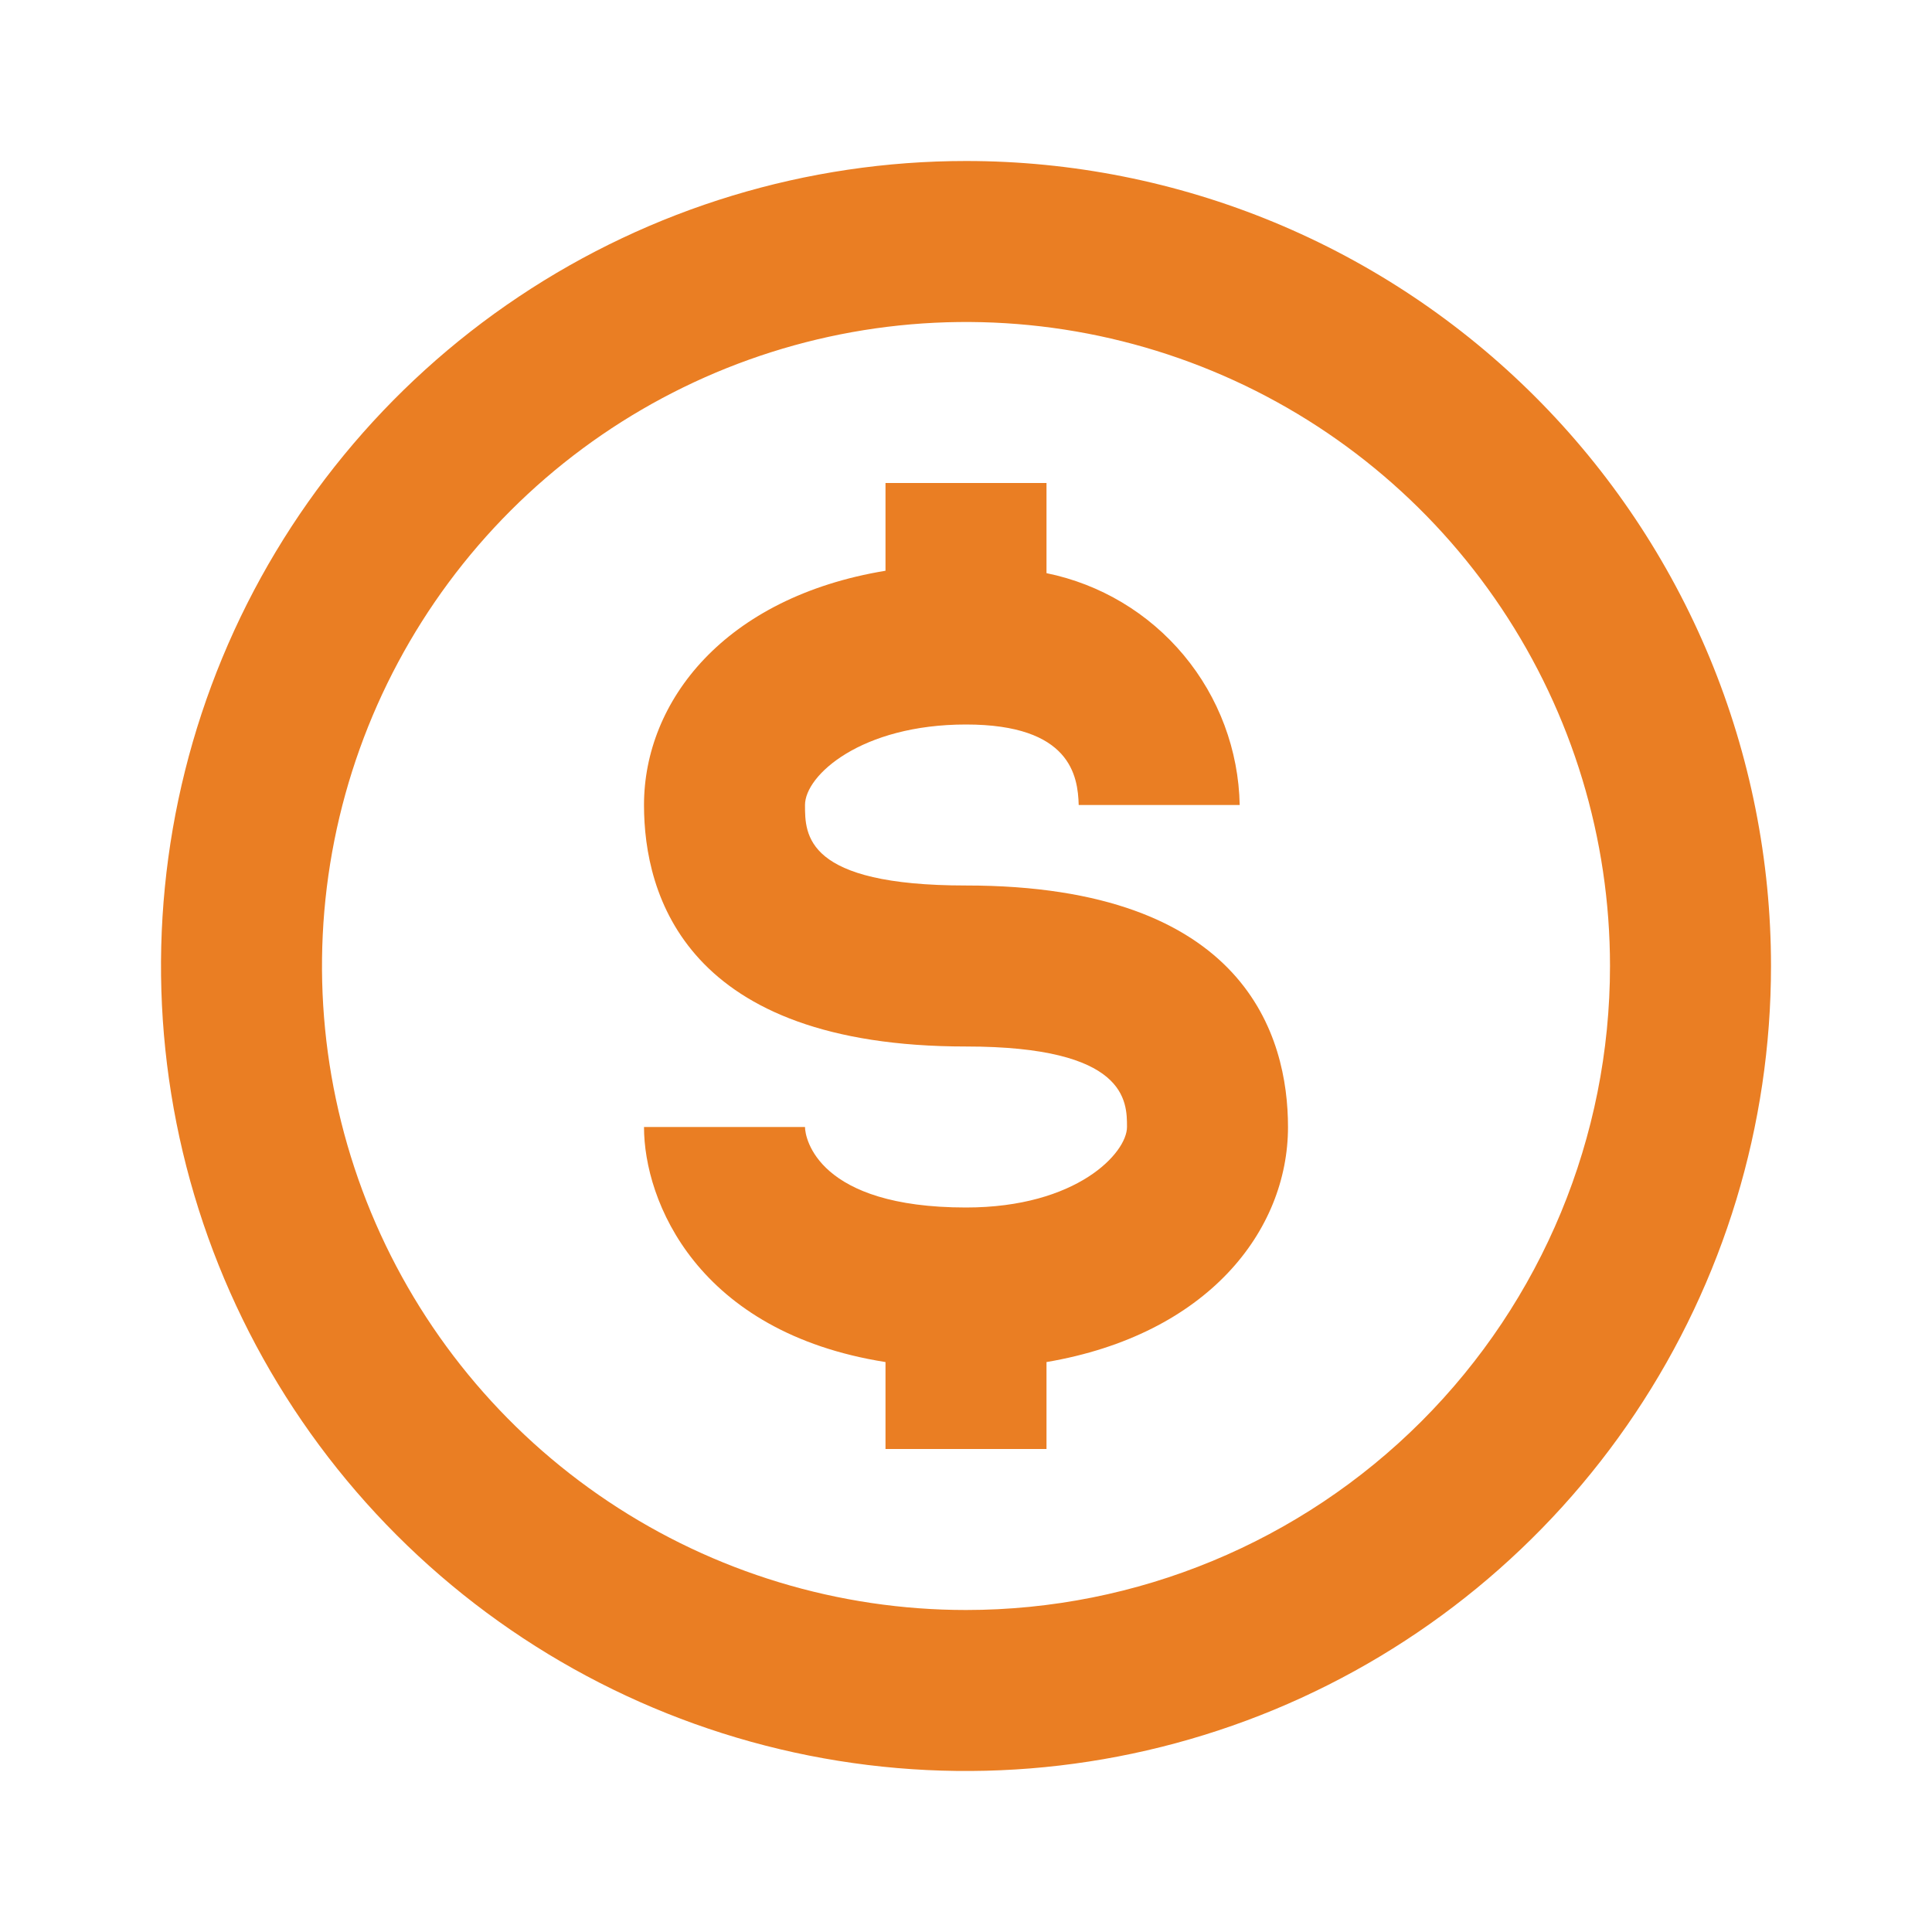<?xml version="1.0" encoding="UTF-8"?>
<svg xmlns="http://www.w3.org/2000/svg" width="48" height="48" viewBox="0 0 48 48" fill="none">
  <g id="Icon / dollar-circle">
    <g id="icon">
      <path d="M24 4C20.044 4 16.178 5.173 12.889 7.371C9.6 9.568 7.036 12.692 5.522 16.346C4.009 20.001 3.613 24.022 4.384 27.902C5.156 31.781 7.061 35.345 9.858 38.142C12.655 40.939 16.219 42.844 20.098 43.616C23.978 44.387 27.999 43.991 31.654 42.478C35.308 40.964 38.432 38.4 40.629 35.111C42.827 31.822 44 27.956 44 24C44 21.374 43.483 18.773 42.478 16.346C41.472 13.92 39.999 11.715 38.142 9.858C36.285 8.001 34.08 6.527 31.654 5.522C29.227 4.517 26.626 4 24 4ZM24 40C20.835 40 17.742 39.062 15.111 37.303C12.48 35.545 10.429 33.047 9.218 30.123C8.007 27.199 7.69 23.982 8.307 20.879C8.925 17.775 10.449 14.924 12.686 12.686C14.924 10.449 17.775 8.925 20.879 8.307C23.982 7.69 27.199 8.007 30.123 9.218C33.047 10.429 35.545 12.48 37.303 15.111C39.062 17.742 40 20.835 40 24C40 28.244 38.314 32.313 35.314 35.314C32.313 38.314 28.244 40 24 40Z" fill="#EA7E23"></path>
      <path d="M24 22C20 22 20 20.74 20 20C20 19.26 21.4 18 24 18C26.6 18 26.78 19.28 26.8 20H30.8C30.773 18.637 30.283 17.325 29.41 16.278C28.538 15.231 27.335 14.512 26 14.24V12H22V14.18C18 14.84 16 17.42 16 20C16 22.24 17.04 26 24 26C28 26 28 27.36 28 28C28 28.64 26.76 30 24 30C20.32 30 20 28.28 20 28H16C16 29.84 17.32 33.1 22 33.84V36H26V33.84C30 33.16 32 30.58 32 28C32 25.76 30.96 22 24 22Z" fill="#EA7E23"></path>
    </g>
  </g>
</svg>
